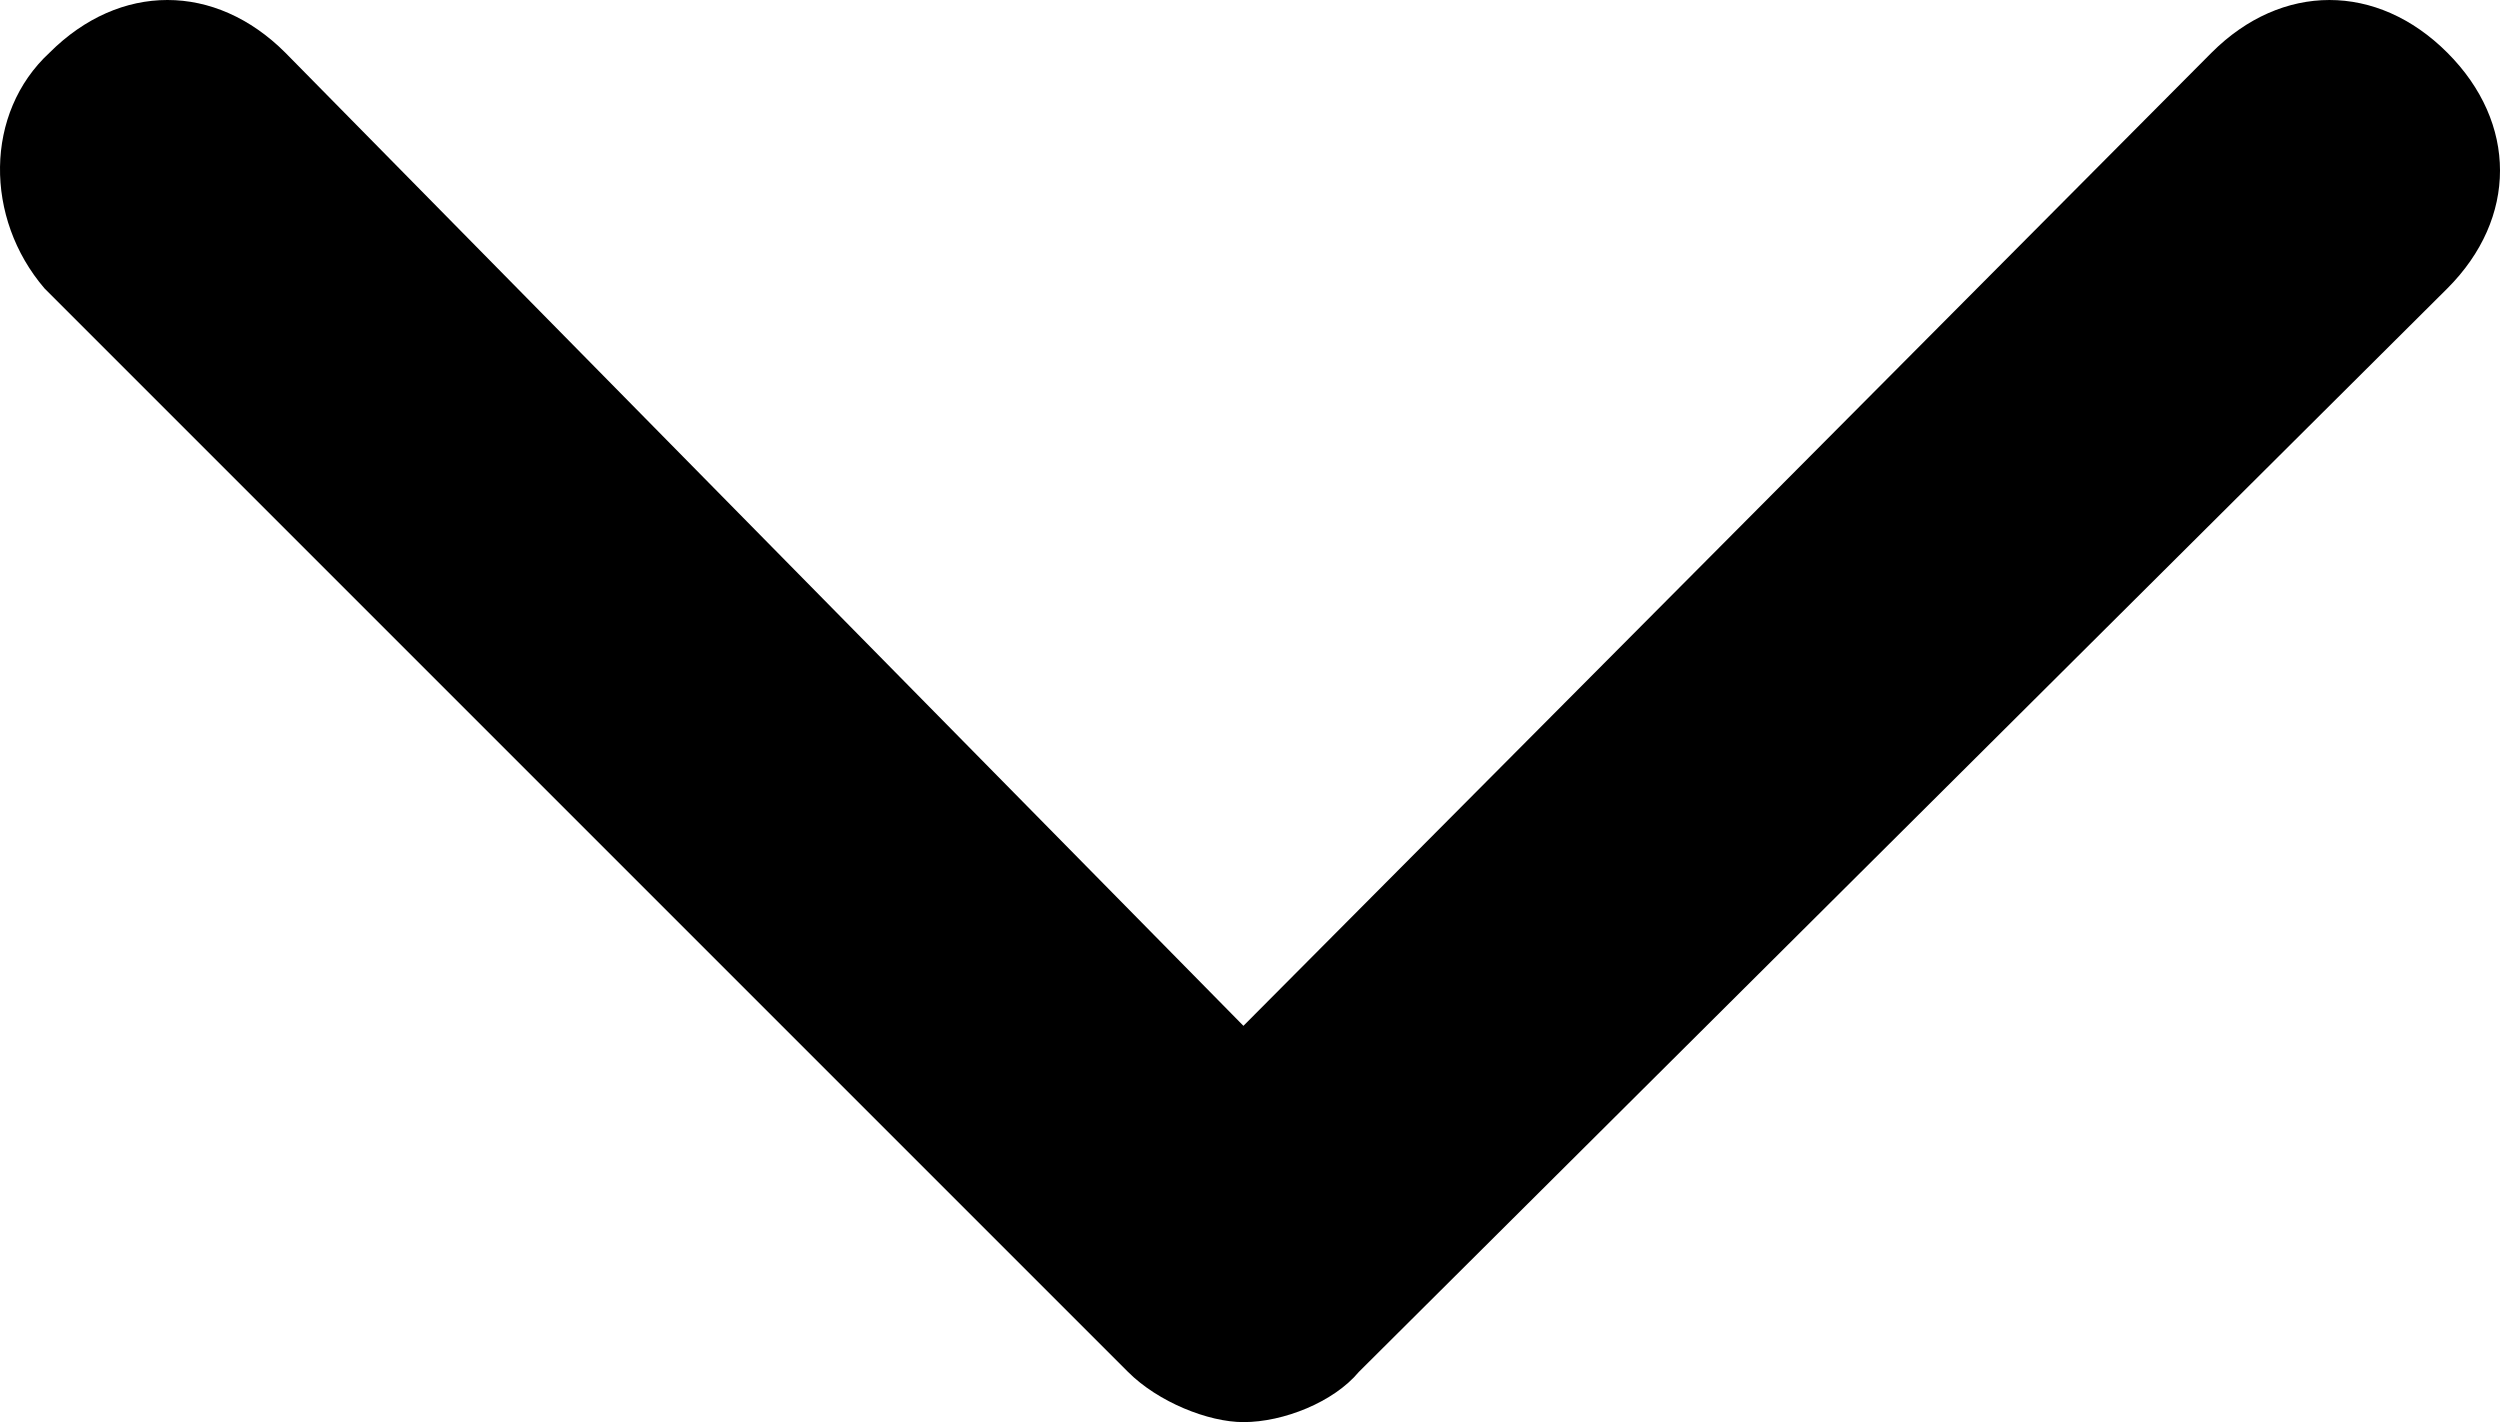 <svg xmlns="http://www.w3.org/2000/svg" viewBox="0.076 224.191 310.799 176.796"><path d="M5.613 260.05l134.702 134.702c3.742 3.742 9.978 6.236 14.343 6.236 4.989 0 11.225-2.494 14.343-6.236L304.327 260.05c8.731-8.731 8.731-20.579 0-29.31-8.731-8.731-20.579-8.731-29.31 0L154.658 351.722 35.546 230.739c-8.731-8.731-20.579-8.731-29.31 0-8.107 7.484-8.107 20.58-.623 29.311z"/></svg>